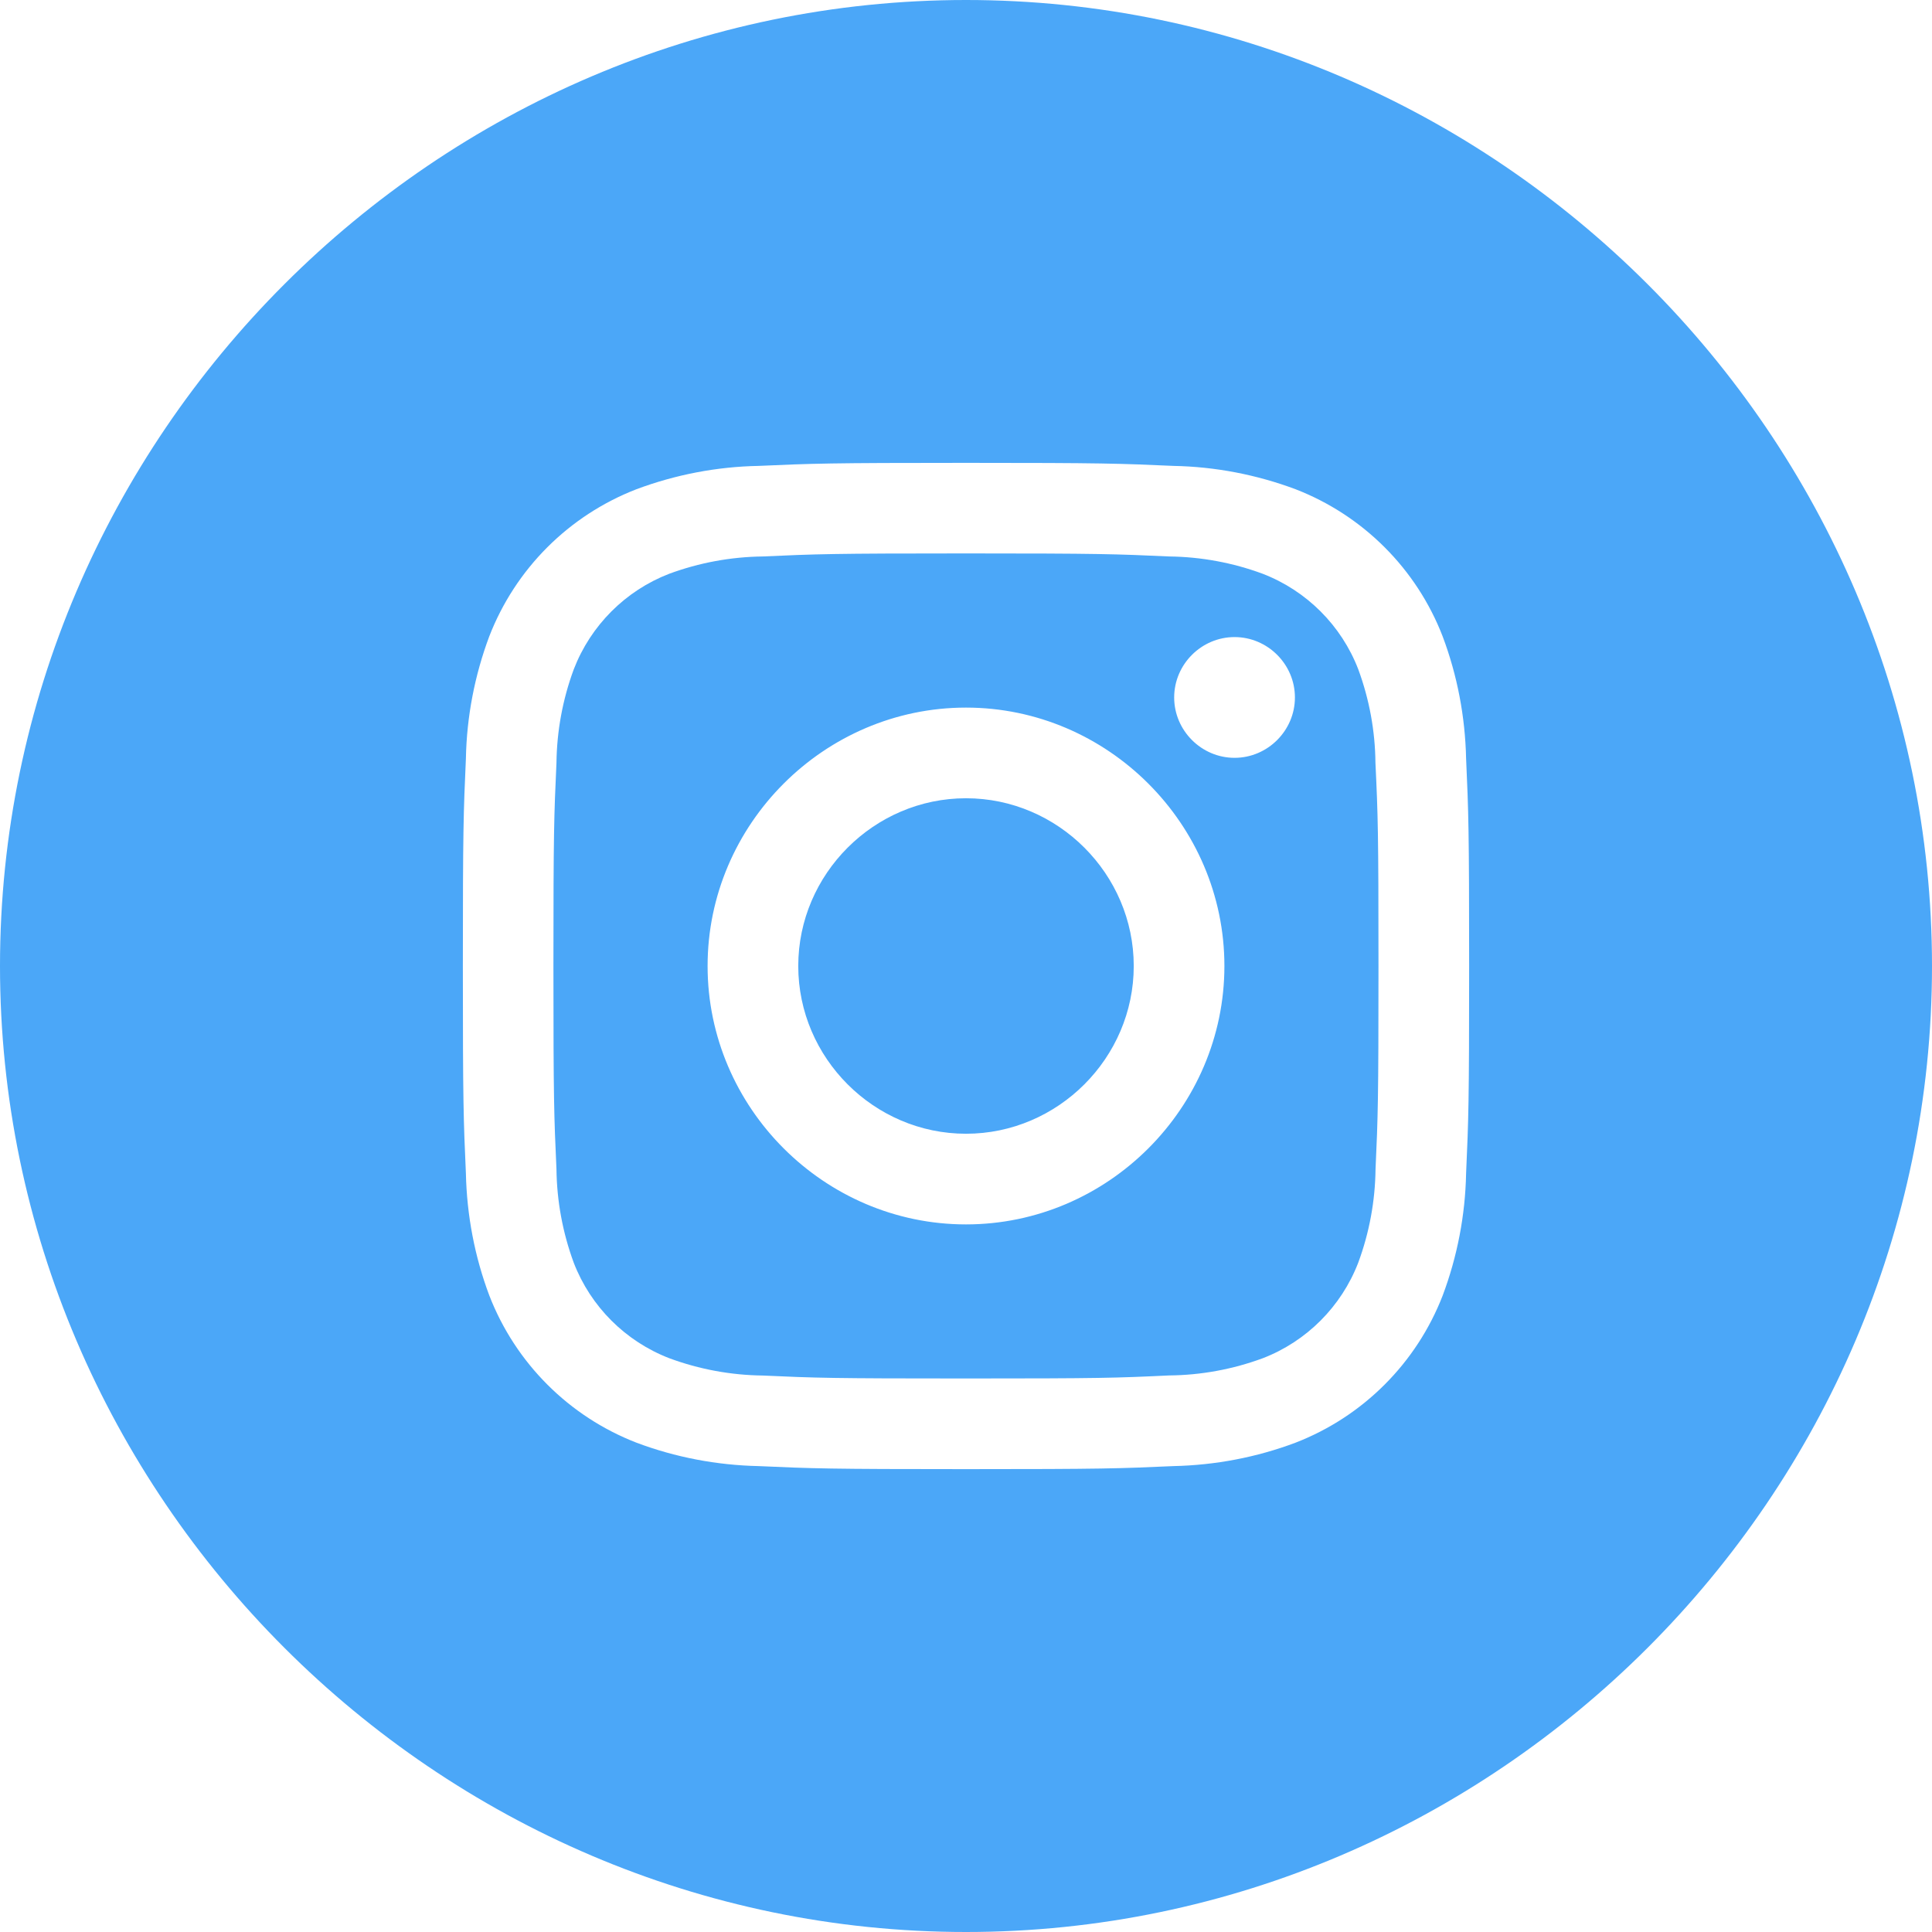 <svg width="40" height="40" viewBox="0 0 40 40" fill="none" xmlns="http://www.w3.org/2000/svg">
<path d="M28.121 13.856C27.771 12.948 27.05 12.229 26.142 11.879C25.523 11.65 24.869 11.529 24.208 11.521C23.11 11.471 22.781 11.458 20 11.458C17.219 11.458 16.89 11.471 15.792 11.521C15.131 11.529 14.477 11.65 13.856 11.879C12.948 12.229 12.229 12.95 11.879 13.858C11.65 14.477 11.529 15.131 11.521 15.792C11.471 16.89 11.458 17.219 11.458 20C11.458 22.781 11.471 23.11 11.521 24.208C11.529 24.869 11.65 25.523 11.879 26.144C12.229 27.052 12.95 27.771 13.858 28.121C14.477 28.35 15.131 28.471 15.792 28.479C16.89 28.529 17.219 28.54 20 28.54C22.781 28.54 23.11 28.529 24.208 28.477C24.869 28.471 25.523 28.35 26.144 28.121C27.052 27.771 27.771 27.05 28.121 26.142C28.35 25.523 28.471 24.869 28.479 24.208C28.529 23.11 28.54 22.781 28.54 20C28.54 17.219 28.529 16.89 28.477 15.792C28.471 15.131 28.35 14.477 28.121 13.856ZM20 25.35C17.065 25.35 14.65 22.935 14.65 20C14.65 17.065 17.065 14.65 20 14.65C22.935 14.65 25.35 17.065 25.35 20C25.35 22.935 22.935 25.35 20 25.35ZM25.56 15.69C24.875 15.69 24.31 15.125 24.31 14.44C24.31 13.754 24.875 13.19 25.56 13.19C26.246 13.19 26.81 13.754 26.81 14.44C26.81 15.125 26.246 15.69 25.56 15.69ZM23.473 20C23.473 21.904 21.904 23.473 20 23.473C18.096 23.473 16.527 21.904 16.527 20C16.527 18.096 18.096 16.527 20 16.527C21.904 16.527 23.473 18.096 23.473 20ZM20 0C9.029 0 0 9.029 0 20C0 30.971 9.029 40 20 40C30.971 40 40 30.971 40 20C40 9.029 30.971 0 20 0ZM30.354 24.294C30.337 25.158 30.173 26.012 29.869 26.823C29.327 28.221 28.221 29.327 26.823 29.869C26.015 30.173 25.16 30.335 24.296 30.354C23.183 30.404 22.829 30.417 20 30.417C17.171 30.417 16.817 30.404 15.704 30.354C14.84 30.335 13.985 30.173 13.177 29.869C11.779 29.327 10.673 28.221 10.131 26.823C9.827 26.015 9.665 25.16 9.646 24.296C9.596 23.183 9.583 22.829 9.583 20C9.583 17.171 9.596 16.817 9.646 15.704C9.662 14.84 9.827 13.985 10.129 13.177C10.671 11.777 11.777 10.671 13.177 10.129C13.985 9.827 14.84 9.662 15.704 9.646C16.817 9.596 17.171 9.583 20 9.583C22.829 9.583 23.183 9.596 24.296 9.646C25.16 9.662 26.015 9.827 26.823 10.129C28.221 10.671 29.329 11.777 29.869 13.177C30.173 13.985 30.335 14.84 30.354 15.704C30.404 16.817 30.417 17.171 30.417 20C30.417 22.829 30.404 23.181 30.354 24.294Z" fill="#4BA7F8"/>
</svg>